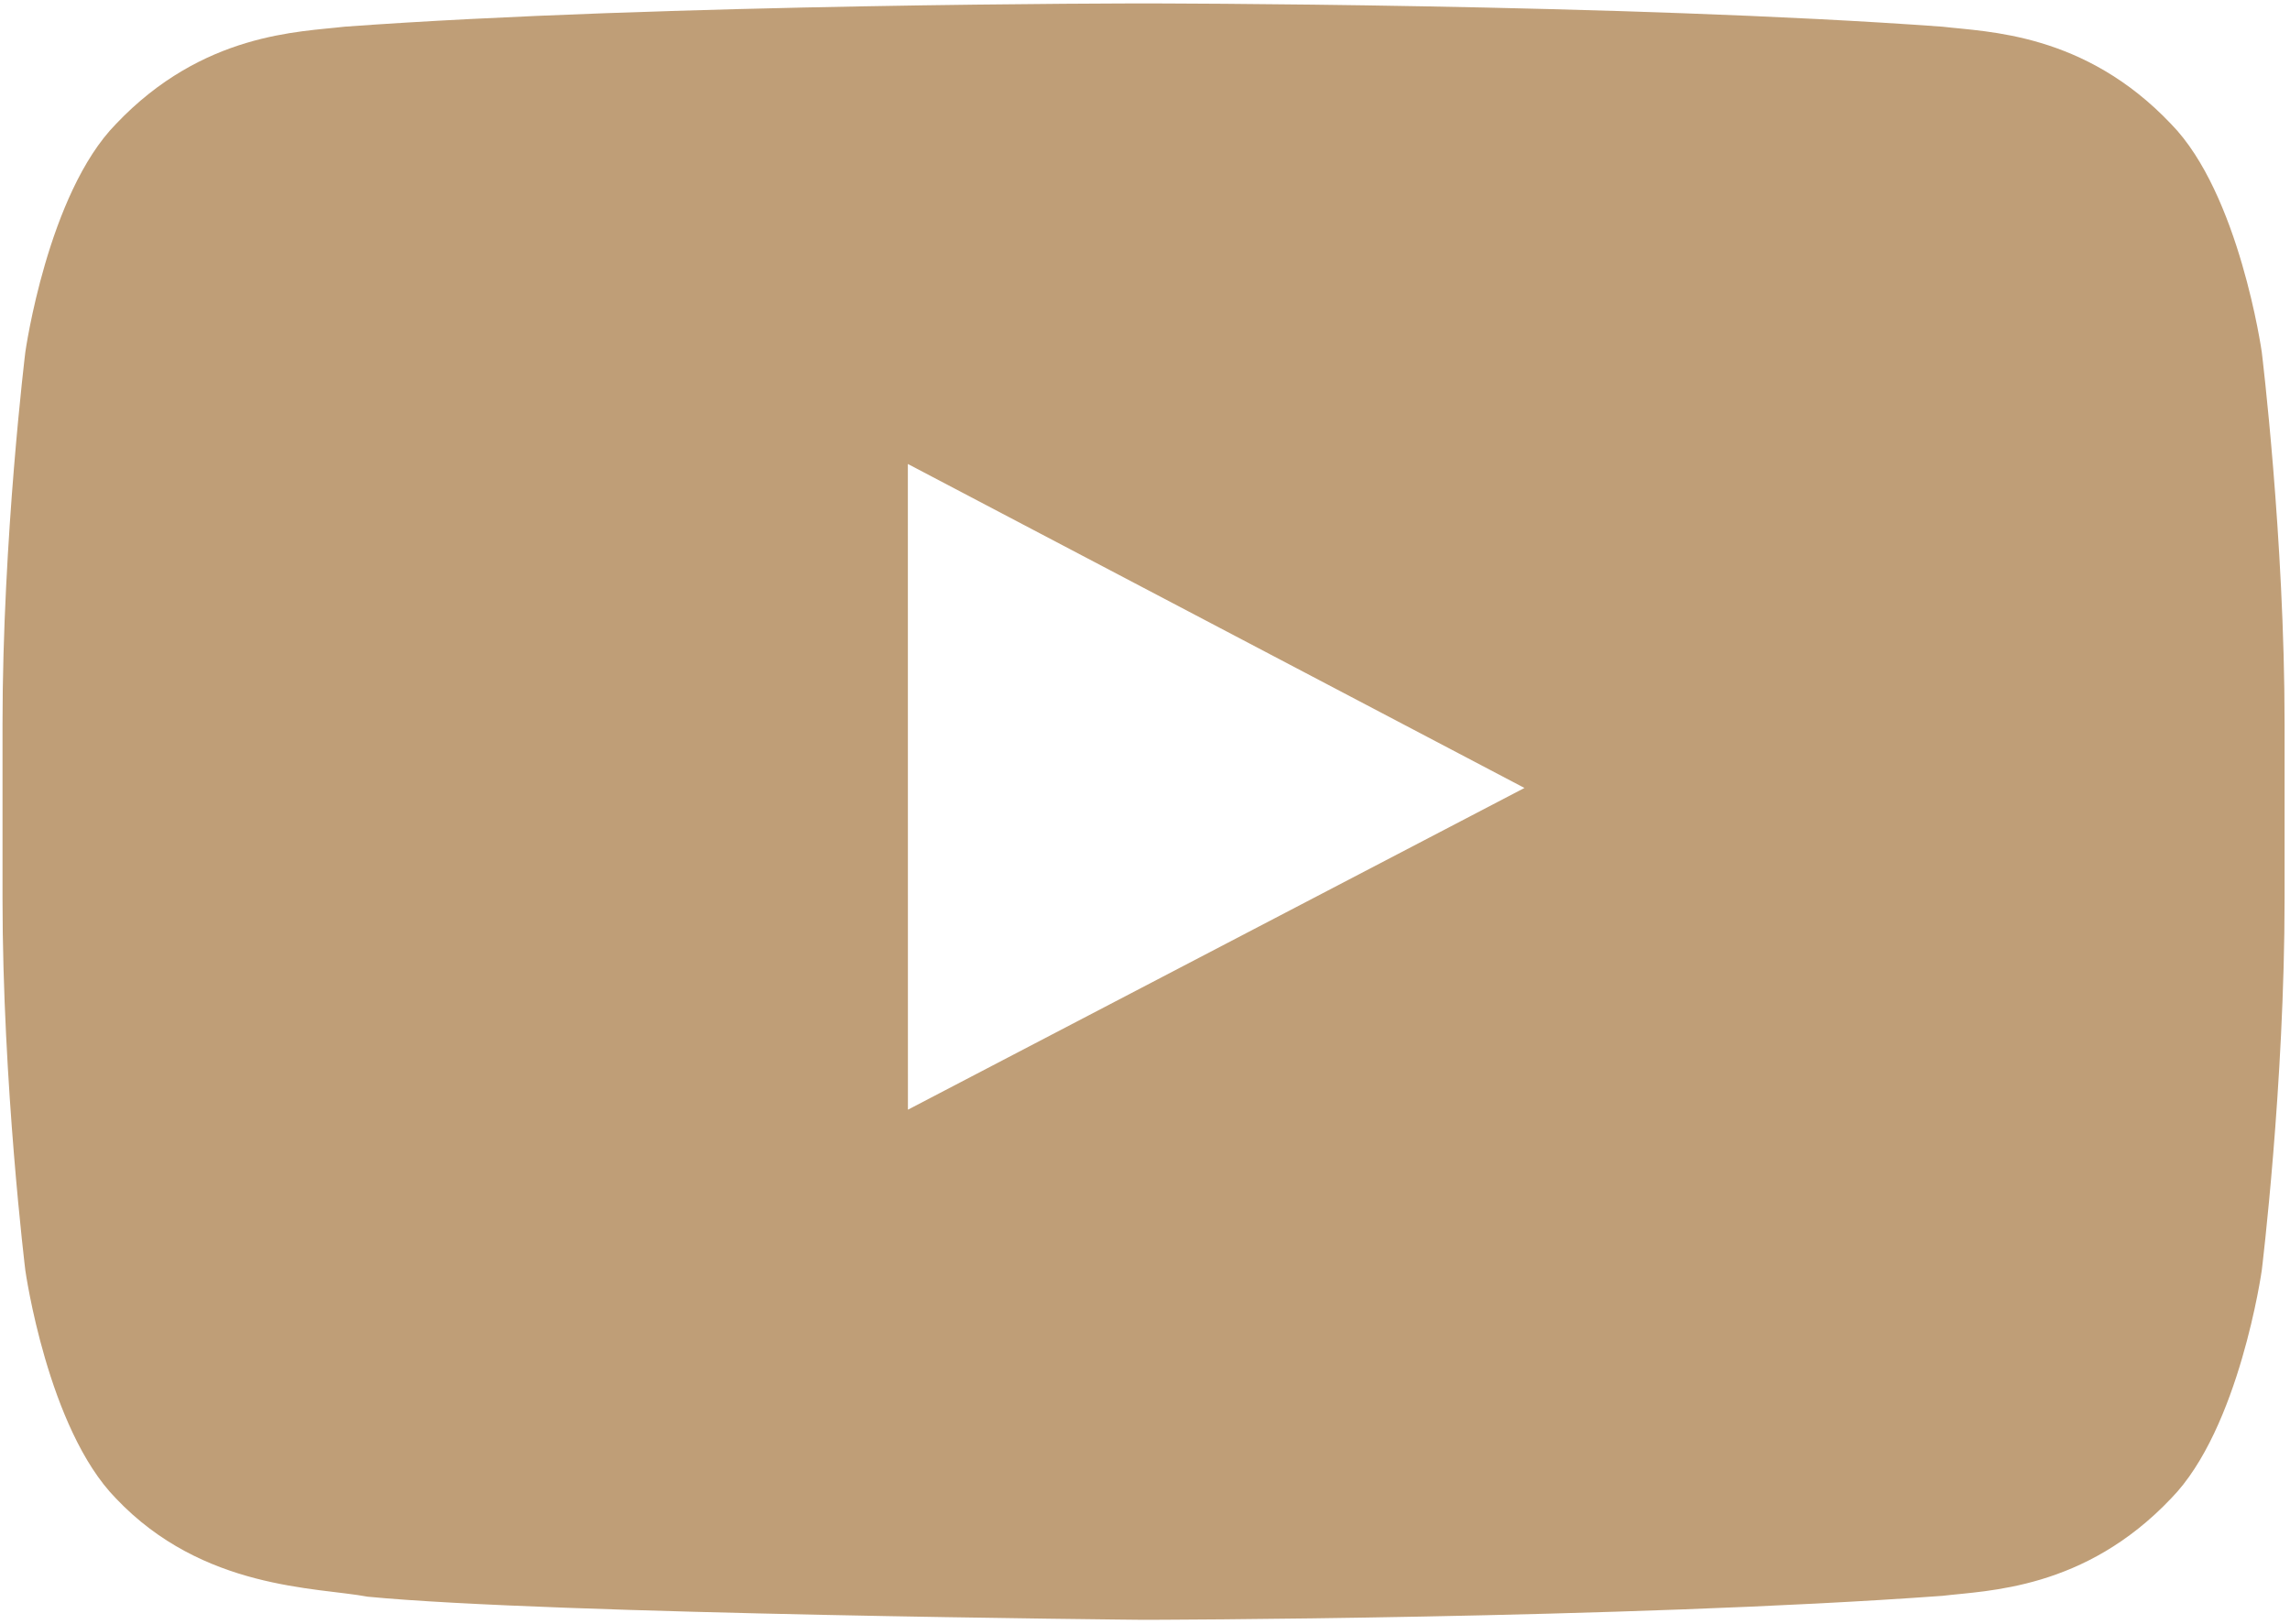 <?xml version="1.0" encoding="UTF-8"?> <svg xmlns="http://www.w3.org/2000/svg" width="110" height="78" viewBox="0 0 110 78" fill="none"> <path fill-rule="evenodd" clip-rule="evenodd" d="M43.612 53.306L43.609 22.288L73.227 37.851L43.612 53.306ZM108.644 16.913C108.644 16.913 107.572 9.306 104.287 5.956C100.118 1.558 95.445 1.537 93.304 1.282C77.964 0.164 54.955 0.164 54.955 0.164H54.907C54.907 0.164 31.897 0.164 16.557 1.282C14.413 1.537 9.744 1.558 5.571 5.956C2.286 9.306 1.217 16.913 1.217 16.913C1.217 16.913 0.121 25.849 0.121 34.78V43.157C0.121 52.092 1.217 61.024 1.217 61.024C1.217 61.024 2.286 68.631 5.571 71.981C9.744 76.379 15.221 76.241 17.66 76.7C26.43 77.549 54.931 77.811 54.931 77.811C54.931 77.811 77.964 77.776 93.304 76.659C95.445 76.4 100.118 76.379 104.287 71.981C107.572 68.631 108.644 61.024 108.644 61.024C108.644 61.024 109.74 52.092 109.74 43.157V34.78C109.74 25.849 108.644 16.913 108.644 16.913Z" fill="#BF9E77"></path> </svg> 